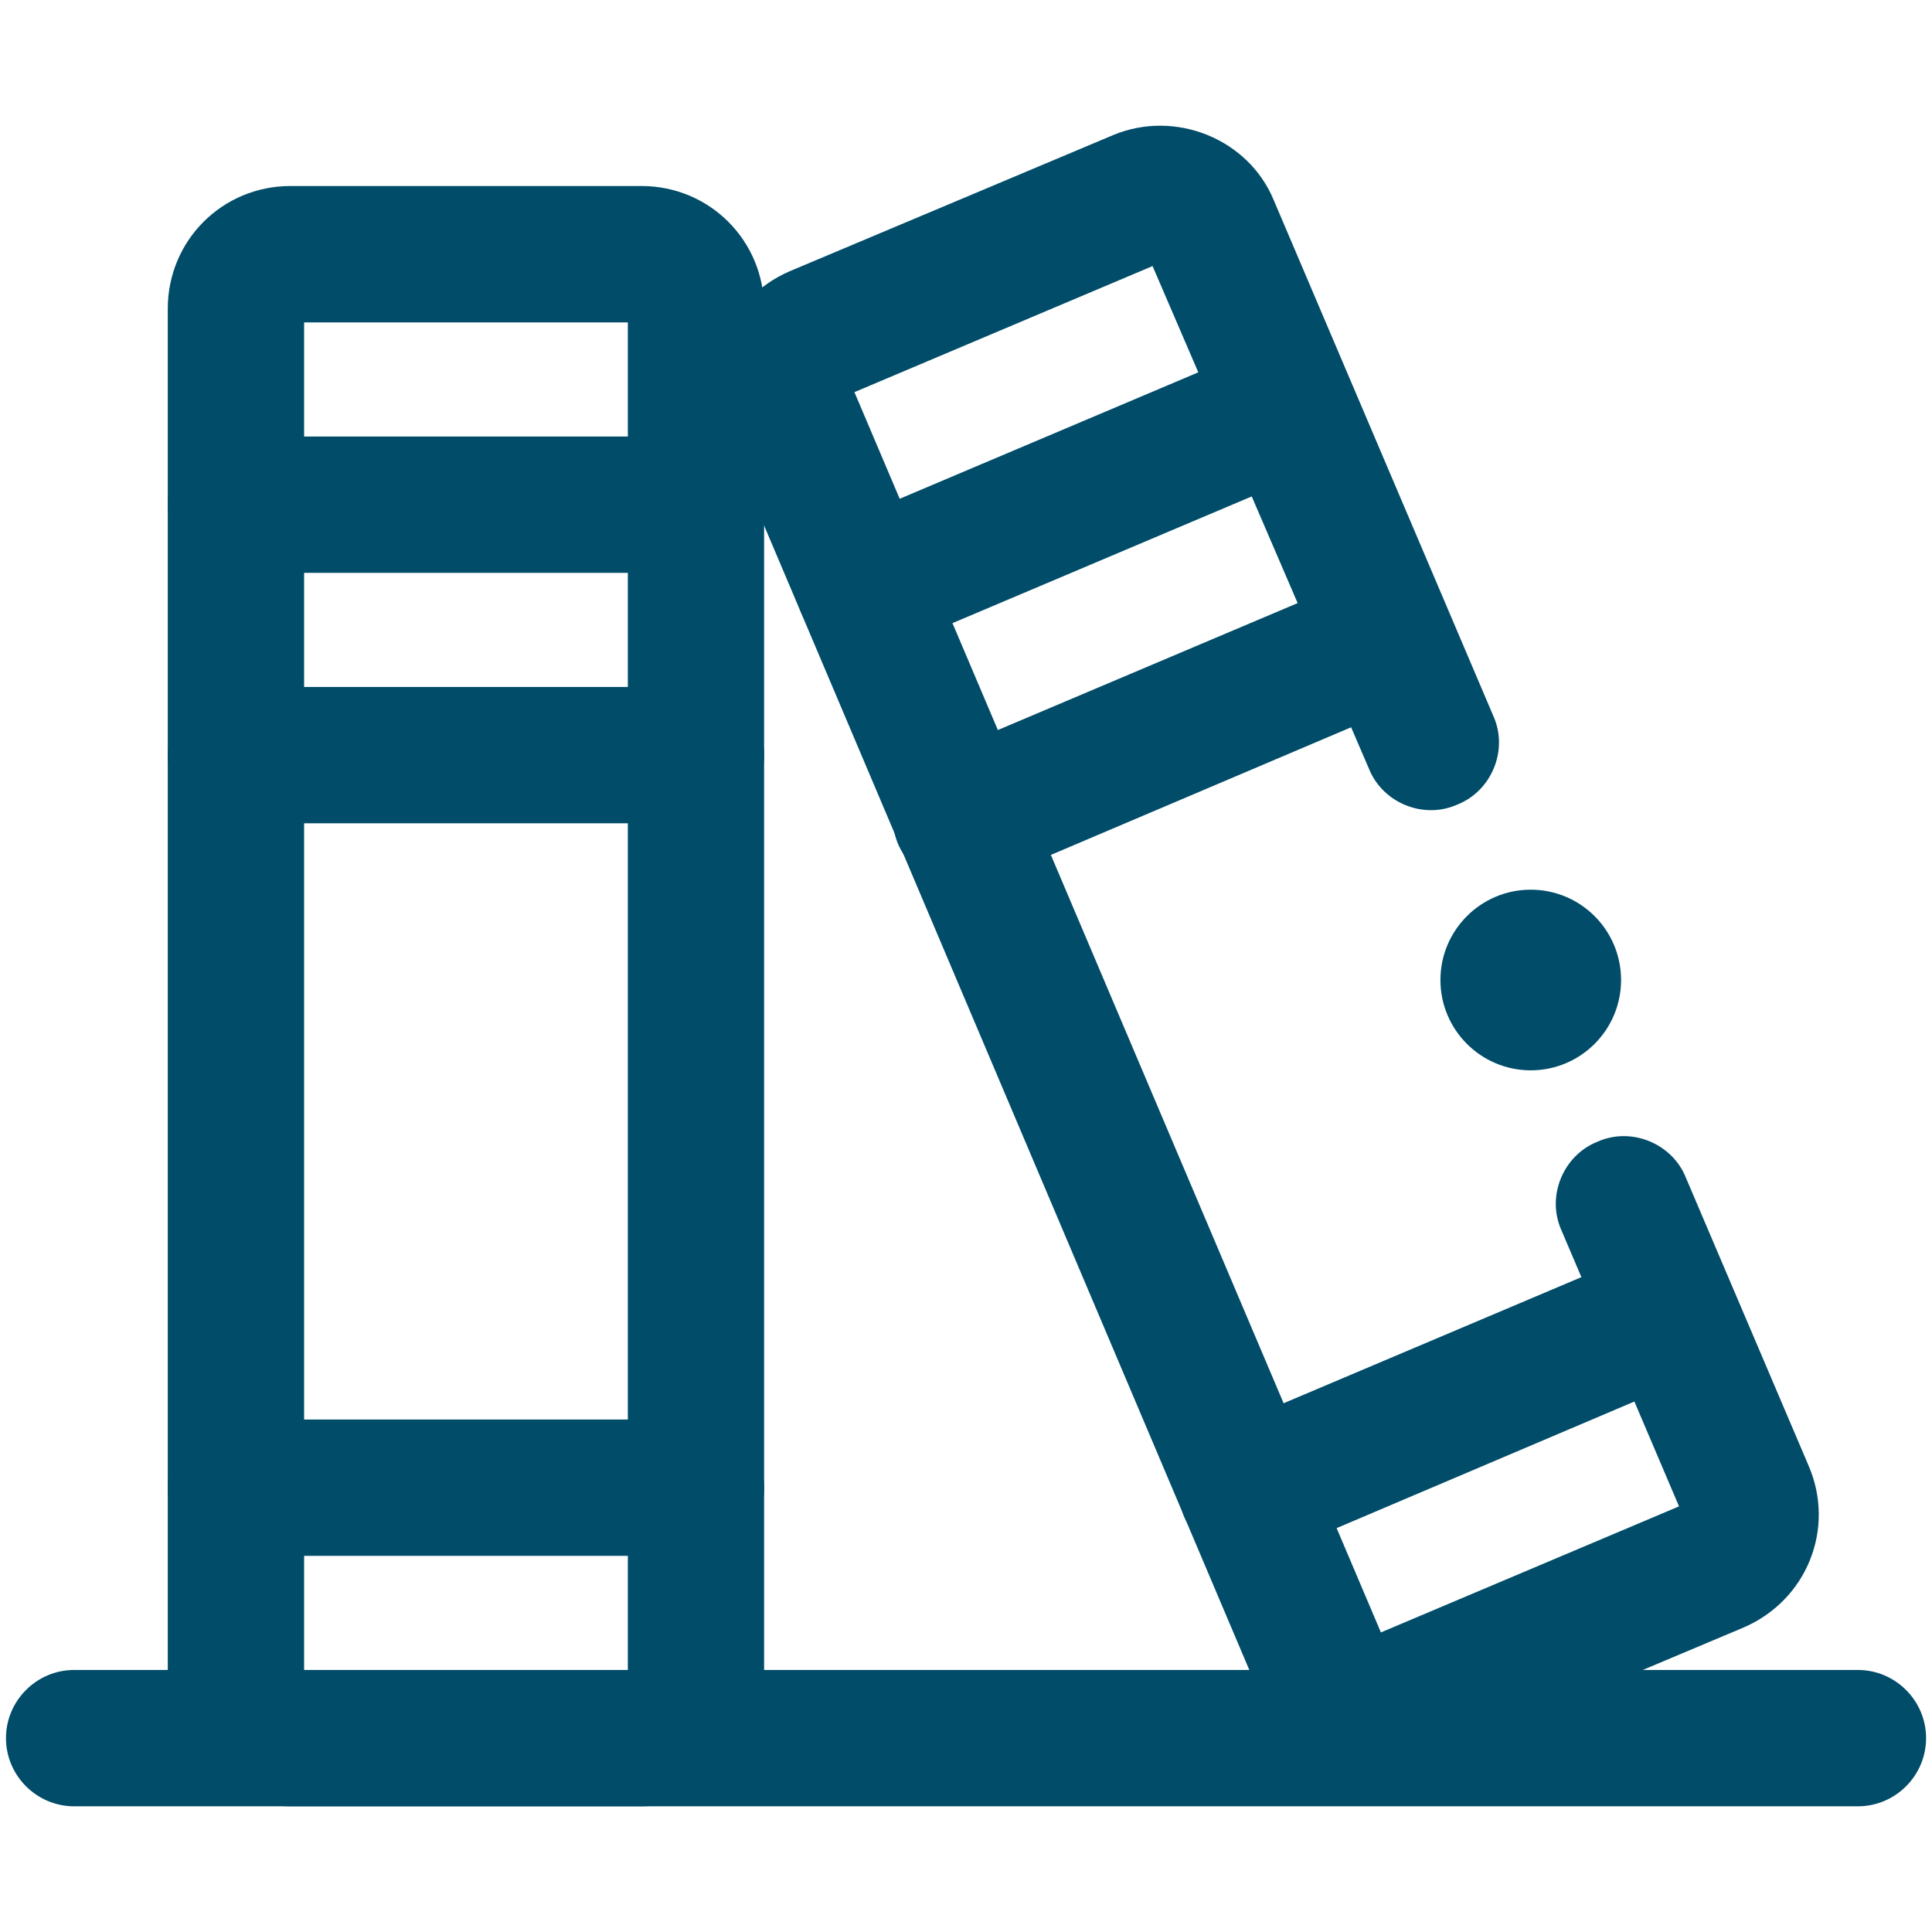 <svg fill="#004C69" height="32" version="1.1" viewBox="0 0 32 32" width="32" xmlns="http://www.w3.org/2000/svg">	<title>Boeken</title>	<path d="M26.85 16.232c0 0.826-0.67 1.496-1.496 1.496s-1.496-0.67-1.496-1.496c0-0.826 0.67-1.496 1.496-1.496s1.496 0.67 1.496 1.496z" fill="#004C69"></path>	<path d="M30.773 29.918h-29.545c-0.621 0-1.129-0.508-1.129-1.129s0.508-1.129 1.129-1.129h29.545c0.621 0 1.129 0.508 1.129 1.129s-0.508 1.129-1.129 1.129z" fill="#004C69"></path>	<path d="M10.624 29.918h-5.813c-1.129 0-2.032-0.903-2.032-2.032v-22.773c0-1.129 0.903-2.032 2.032-2.032h5.813c1.129 0 2.032 0.903 2.032 2.032v22.773c0 1.129-0.931 2.032-2.032 2.032zM5.037 27.661h5.362v-22.321h-5.362v22.321zM10.624 5.34v0 0z" fill="#004C69"></path>	<path d="M11.527 9.488h-7.619c-0.621 0-1.129-0.508-1.129-1.129s0.508-1.129 1.129-1.129h7.619c0.621 0 1.129 0.508 1.129 1.129s-0.508 1.129-1.129 1.129z" fill="#004C69"></path>	<path d="M11.527 13.636h-7.619c-0.621 0-1.129-0.508-1.129-1.129s0.508-1.129 1.129-1.129h7.619c0.621 0 1.129 0.508 1.129 1.129s-0.508 1.129-1.129 1.129z" fill="#004C69"></path>	<path d="M11.527 25.77h-7.619c-0.621 0-1.129-0.508-1.129-1.129s0.508-1.129 1.129-1.129h7.619c0.621 0 1.129 0.508 1.129 1.129s-0.508 1.129-1.129 1.129z" fill="#004C69"></path>	<path d="M22.787 29.382c-0.79 0-1.552-0.48-1.891-1.242l-8.889-20.966c-0.451-1.044 0.028-2.229 1.072-2.681l5.362-2.257c1.016-0.423 2.229 0.056 2.653 1.072l3.64 8.55c0.254 0.564-0.028 1.242-0.593 1.467-0.564 0.254-1.242-0.028-1.467-0.593l-3.584-8.325-4.938 2.088 8.72 20.543 4.938-2.088-1.947-4.571c-0.254-0.564 0.028-1.242 0.593-1.467 0.564-0.254 1.242 0.028 1.467 0.593l2.032 4.769c0.451 1.044-0.028 2.229-1.072 2.681l-5.362 2.258c-0.198 0.113-0.48 0.169-0.734 0.169zM27.894 25.149v0 0z" fill="#004C69"></path>	<path d="M14.321 10.842c-0.451 0-0.847-0.254-1.044-0.677-0.254-0.564 0.028-1.242 0.593-1.467l6.998-2.963c0.564-0.254 1.242 0.028 1.467 0.593 0.254 0.564-0.028 1.242-0.593 1.467l-6.998 2.963c-0.141 0.056-0.282 0.085-0.423 0.085z" fill="#004C69"></path>	<path d="M15.929 14.68c-0.451 0-0.847-0.254-1.044-0.677-0.254-0.564 0.028-1.242 0.593-1.467l6.998-2.963c0.564-0.254 1.242 0.028 1.467 0.593s-0.028 1.242-0.593 1.467l-6.97 2.963c-0.141 0.056-0.31 0.085-0.451 0.085z" fill="#004C69"></path>	<path d="M20.67 25.827c-0.451 0-0.847-0.254-1.044-0.677-0.254-0.564 0.028-1.242 0.593-1.467l6.998-2.963c0.564-0.254 1.242 0.028 1.467 0.593s-0.028 1.242-0.593 1.467l-6.97 2.963c-0.141 0.056-0.31 0.085-0.451 0.085z" fill="#004C69"></path></svg>